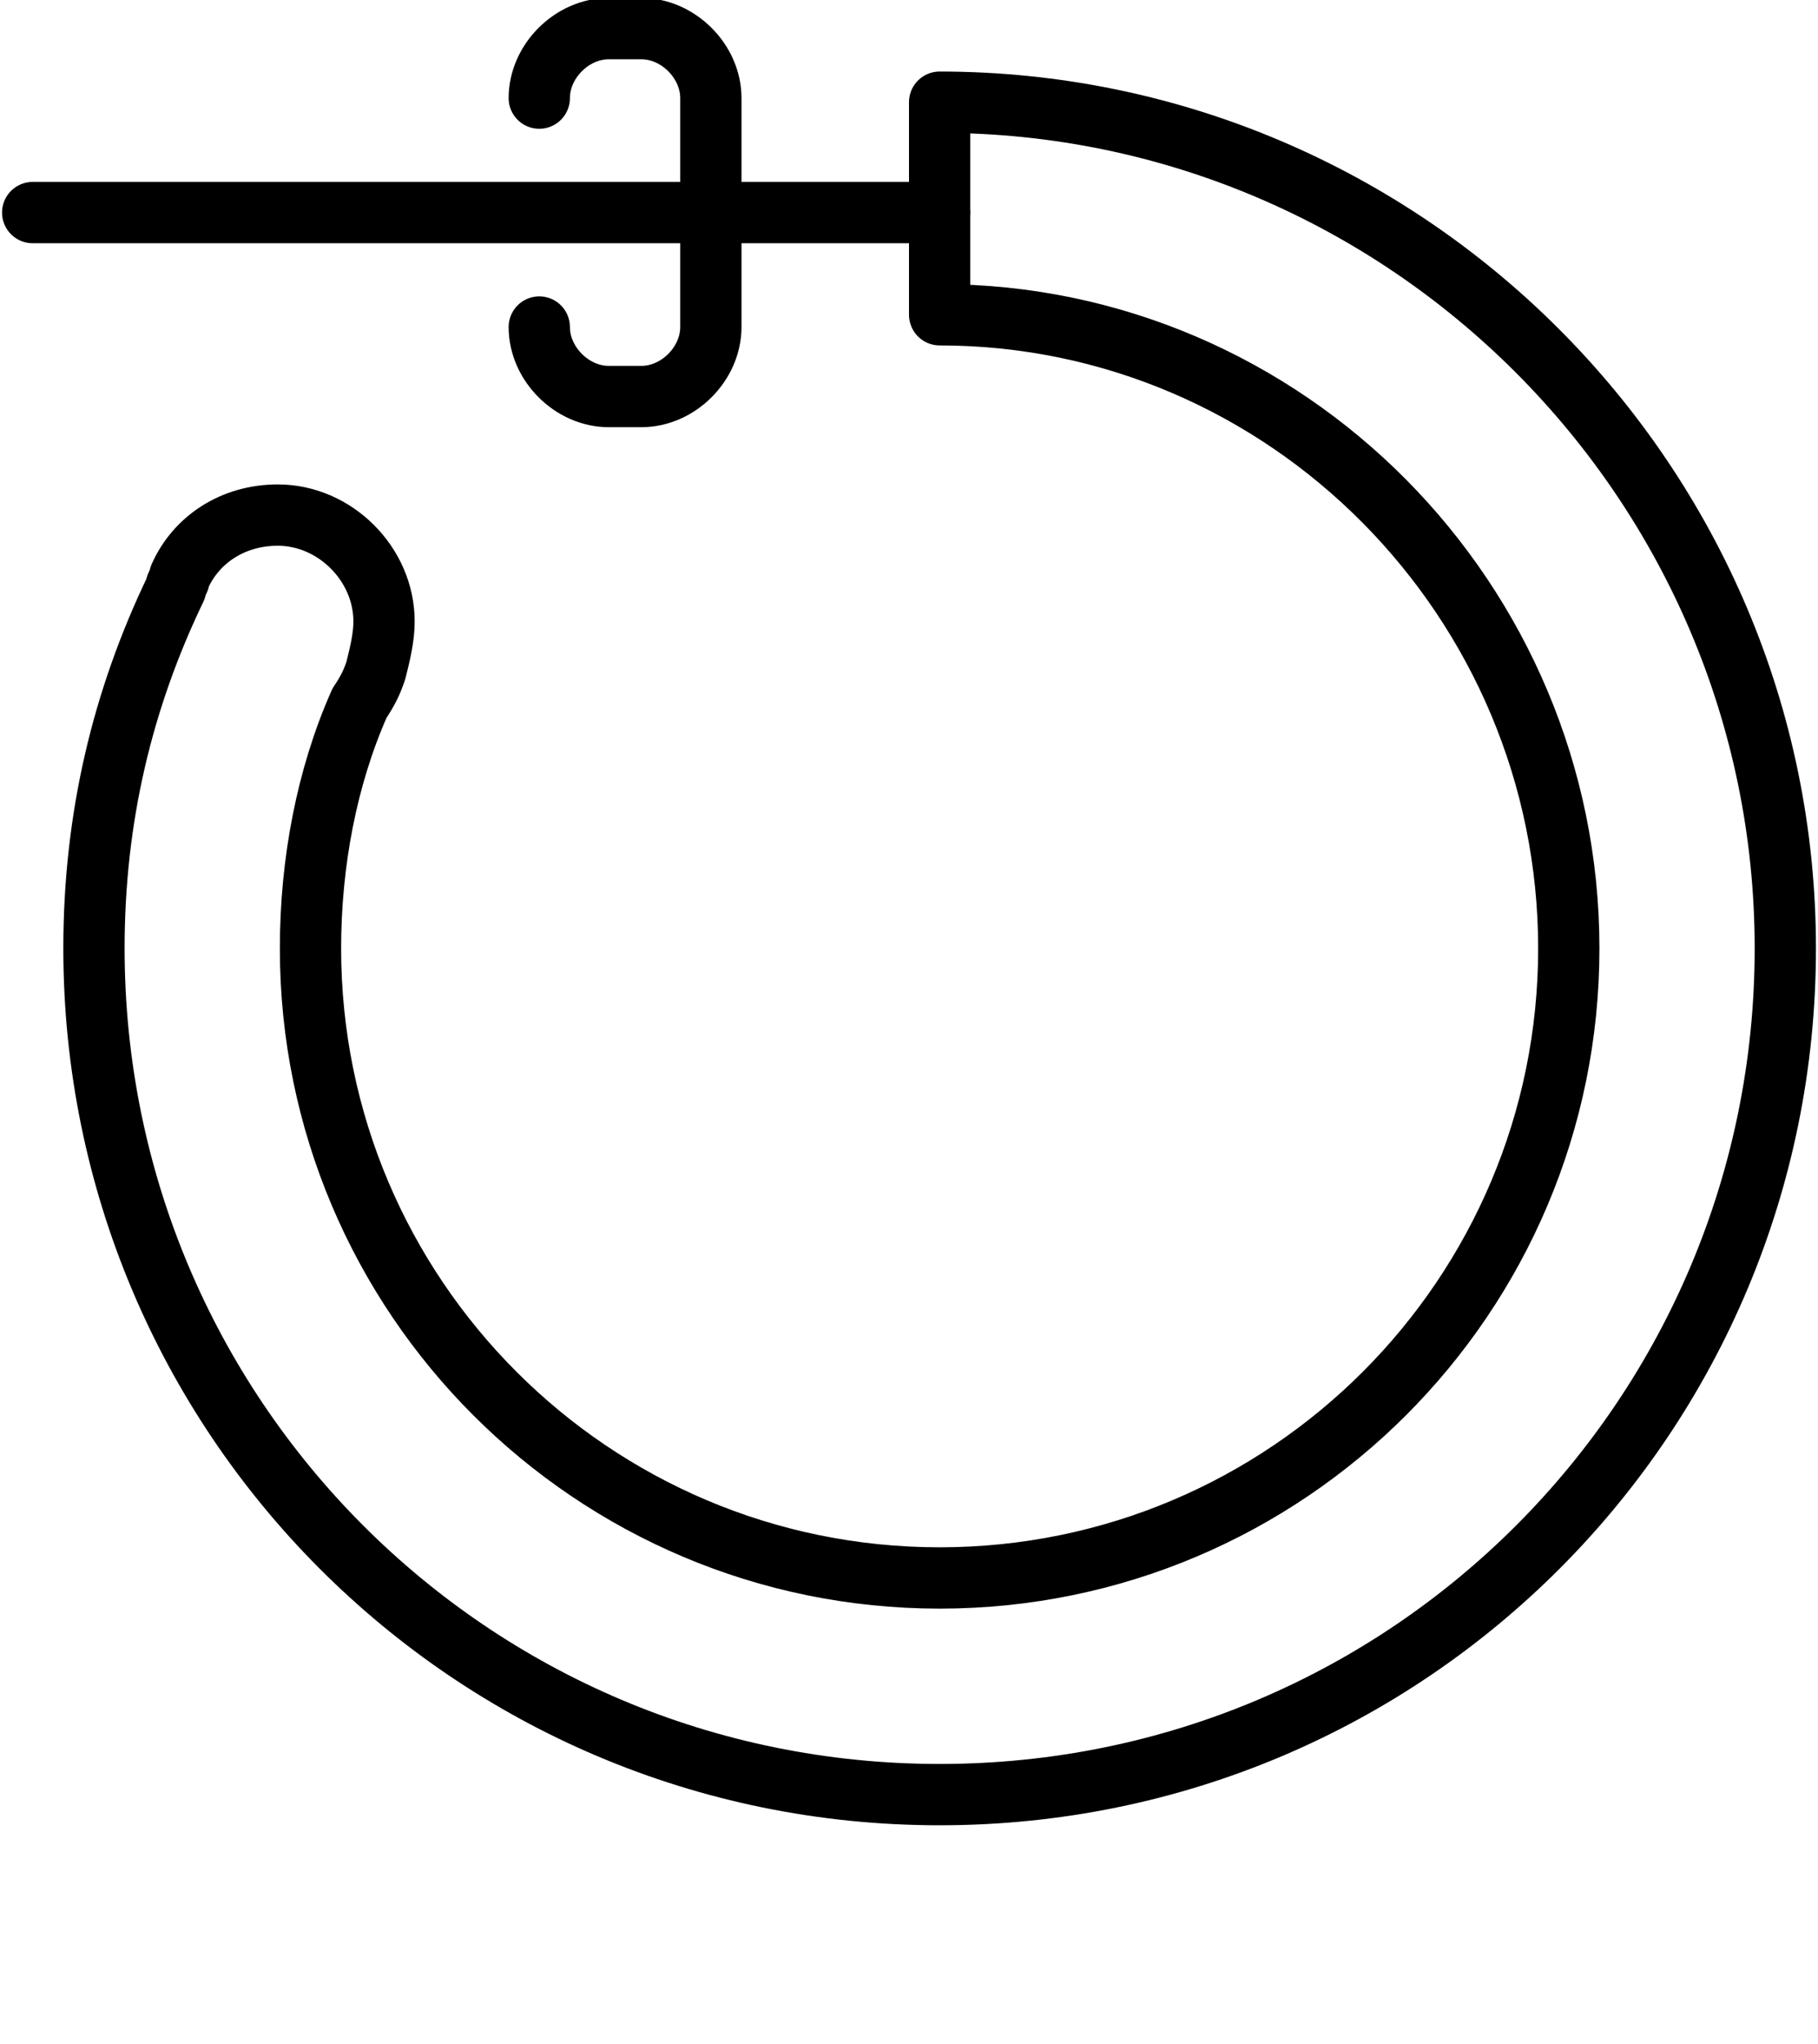 <?xml version="1.0" encoding="utf-8"?>
<!-- Generator: Adobe Illustrator 28.3.0, SVG Export Plug-In . SVG Version: 6.00 Build 0)  -->
<svg version="1.1" id="Layer_1" xmlns="http://www.w3.org/2000/svg" xmlns:xlink="http://www.w3.org/1999/xlink" x="0px" y="0px"
	 width="44.5px" height="50px" viewBox="0 0 44.5 50" style="enable-background:new 0 0 44.5 50;" xml:space="preserve">
<style type="text/css">
	.st0{fill:none;stroke:#000000;stroke-width:1.5;stroke-linecap:round;stroke-linejoin:round;stroke-miterlimit:10;}
</style>
<g>
	<path class="st0" d="M9.2,16.4c-0.1,0.3-0.2,0.5-0.4,0.8c-0.8,1.8-1.2,3.9-1.2,6c0,8.5,6.9,15.4,15.4,15.4s15.4-6.9,15.4-15.4
		S31.5,7.7,23,7.7V2.5c11.4,0,20.7,9.3,20.7,20.7S34.5,43.9,23,43.9S2.3,34.6,2.3,23.2c0-3.2,0.7-6.1,2-8.8c0-0.1,0.1-0.2,0.1-0.3
		c0.4-0.9,1.3-1.5,2.4-1.5c1.4,0,2.6,1.2,2.6,2.6C9.4,15.6,9.3,16,9.2,16.4L9.2,16.4z"/>
	<line class="st0" x1="23" y1="5.2" x2="0.8" y2="5.2"/>
	<path class="st0" d="M13.2,2.4c0-0.9,0.8-1.7,1.7-1.7h0.8c0.9,0,1.7,0.8,1.7,1.7V8c0,0.9-0.8,1.7-1.7,1.7h-0.8
		c-0.9,0-1.7-0.8-1.7-1.7"/>
</g>
</svg>
